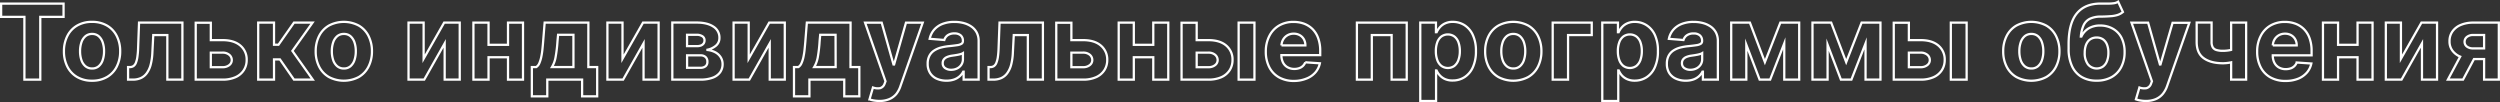 <?xml version="1.0" encoding="UTF-8"?> <svg xmlns="http://www.w3.org/2000/svg" id="Layer_1" data-name="Layer 1" viewBox="0 0 1435.41 58.64"><rect x="0" y="0" width="1435.41" height="58.64" fill="#333333" stroke="none"/> <defs> <style>.cls-1{fill:none;stroke:#fff;stroke-miterlimit:10;stroke-width:1.3px;}</style> </defs> <title>Текст индивидуальные программы обучения</title> <polygon class="cls-1" points="0.65 9.69 14.01 9.69 14.01 45.72 23.13 45.72 23.13 9.69 36.49 9.69 36.49 2.08 0.65 2.08 0.65 9.69"></polygon> <path class="cls-1" d="M61.28,14.46a16.68,16.68,0,0,0-8.57-2.12,16.69,16.69,0,0,0-8.58,2.12,14.27,14.27,0,0,0-5.57,5.92,19.11,19.11,0,0,0-2,8.88,19,19,0,0,0,2,8.83A14.27,14.27,0,0,0,44.13,44a16.6,16.6,0,0,0,8.58,2.12A16.58,16.58,0,0,0,61.28,44a14.27,14.27,0,0,0,5.57-5.92,19,19,0,0,0,2-8.83,19.11,19.11,0,0,0-2-8.88A14.27,14.27,0,0,0,61.28,14.46ZM58.81,34.29a7.92,7.92,0,0,1-2.29,3.52,5.62,5.62,0,0,1-3.77,1.29,5.78,5.78,0,0,1-3.83-1.29,7.8,7.8,0,0,1-2.32-3.52,15.48,15.48,0,0,1-.78-5.1,15.42,15.42,0,0,1,.78-5.09,7.92,7.92,0,0,1,2.32-3.54,5.78,5.78,0,0,1,3.83-1.29,5.62,5.62,0,0,1,3.77,1.29,8,8,0,0,1,2.29,3.54,15.42,15.42,0,0,1,.78,5.09A15.48,15.48,0,0,1,58.81,34.29Z" transform="translate(0.15 0.22)"></path> <path class="cls-1" d="M79.15,27.25a44.94,44.94,0,0,1-.43,5.24,13.77,13.77,0,0,1-.87,3.39,4.05,4.05,0,0,1-1.4,1.85,3.52,3.52,0,0,1-2,.56H73.38l0,7.2h2.73a11,11,0,0,0,4.6-.89,8.66,8.66,0,0,0,3.39-2.78A14.34,14.34,0,0,0,86.34,37a33.69,33.69,0,0,0,1-7.07l.51-10h8.08V45.49h8.65V12.77H79.68Z" transform="translate(0.15 0.22)"></path> <path class="cls-1" d="M137.83,25.92q-3.65-3.09-10.14-3.1h-6.8v-10h-8.67V45.49h15.47a17.75,17.75,0,0,0,7.41-1.41,10.82,10.82,0,0,0,4.73-4,10.59,10.59,0,0,0,1.65-5.91A10.33,10.33,0,0,0,137.83,25.92ZM131.44,37.2a5.89,5.89,0,0,1-3.75,1.16h-6.8V30h6.8a5.74,5.74,0,0,1,3.75,1.2,3.89,3.89,0,0,1,1.49,3.11A3.6,3.6,0,0,1,131.44,37.2Z" transform="translate(0.15 0.22)"></path> <polygon class="cls-1" points="179.45 12.99 168.79 12.99 159.89 25.69 157.33 25.69 157.33 12.99 148.25 12.99 148.25 45.72 157.33 45.72 157.33 34.11 160.72 34.11 168.79 45.72 179.58 45.72 167.88 29.23 179.45 12.99"></polygon> <path class="cls-1" d="M205.84,14.46a18.4,18.4,0,0,0-17.15,0,14.36,14.36,0,0,0-5.58,5.92,19.24,19.24,0,0,0-2,8.88,19.12,19.12,0,0,0,2,8.83A14.36,14.36,0,0,0,188.69,44a18.4,18.4,0,0,0,17.15,0,14.33,14.33,0,0,0,5.57-5.92,19,19,0,0,0,2-8.83,19.11,19.11,0,0,0-2-8.88A14.33,14.33,0,0,0,205.84,14.46Zm-2.47,19.83a8,8,0,0,1-2.29,3.52,5.62,5.62,0,0,1-3.77,1.29,5.78,5.78,0,0,1-3.83-1.29,7.8,7.8,0,0,1-2.32-3.52,15.48,15.48,0,0,1-.78-5.1,15.42,15.42,0,0,1,.78-5.09,7.92,7.92,0,0,1,2.32-3.54,5.78,5.78,0,0,1,3.83-1.29,5.62,5.62,0,0,1,3.77,1.29,8.13,8.13,0,0,1,2.29,3.54,15.42,15.42,0,0,1,.77,5.09A15.49,15.49,0,0,1,203.37,34.29Z" transform="translate(0.15 0.22)"></path> <polygon class="cls-1" points="243.23 33.74 243.23 12.99 234.56 12.99 234.56 45.72 243.57 45.72 255.31 24.9 255.31 45.72 263.96 45.72 263.96 12.99 255.01 12.99 243.23 33.74"></polygon> <polygon class="cls-1" points="291.68 25.73 280.5 25.73 280.5 12.99 271.82 12.99 271.82 45.72 280.5 45.72 280.5 32.87 291.68 32.87 291.68 45.72 300.29 45.72 300.29 12.99 291.68 12.99 291.68 25.73"></polygon> <path class="cls-1" d="M337.67,12.77h-25.1l-.86,10.69c-.12,1.61-.27,3.2-.43,4.76a43,43,0,0,1-.68,4.38,19,19,0,0,1-1.11,3.52,4.82,4.82,0,0,1-1.76,2.17h-2.51V55.08h8.86V45.49h20v9.59h8.65V38.29h-5.07ZM329.1,38.29H316.76a16.65,16.65,0,0,0,2.13-5.93,77.61,77.61,0,0,0,1.05-8.9l.34-3.71h8.82Z" transform="translate(0.15 0.22)"></path> <polygon class="cls-1" points="357.42 33.74 357.42 12.99 348.75 12.99 348.75 45.72 357.76 45.72 369.5 24.9 369.5 45.72 378.15 45.72 378.15 12.99 369.2 12.99 357.42 33.74"></polygon> <path class="cls-1" d="M410.45,29.76a12.32,12.32,0,0,0-5-1.33A10.88,10.88,0,0,0,410.92,26a5.68,5.68,0,0,0,2-4.43,7.37,7.37,0,0,0-3.52-6.54c-2.34-1.54-5.53-2.3-9.57-2.3H385.87V45.49H402a19.88,19.88,0,0,0,6.93-1.06,9.2,9.2,0,0,0,4.33-3.07,7.88,7.88,0,0,0,1.48-4.79,7.27,7.27,0,0,0-1.1-3.92A8.17,8.17,0,0,0,410.45,29.76Zm-16.12-10h5.49a5.78,5.78,0,0,1,3.33.85,2.73,2.73,0,0,1,1.21,2.37,3,3,0,0,1-.52,1.77,3.26,3.26,0,0,1-1.49,1.14,6.28,6.28,0,0,1-2.33.39h-5.69ZM405,37.79a4.5,4.5,0,0,1-3,.91h-7.65V31.56H402a4.19,4.19,0,0,1,3,1A3.56,3.56,0,0,1,406,35.31,3.05,3.05,0,0,1,405,37.79Z" transform="translate(0.15 0.22)"></path> <polygon class="cls-1" points="429.87 33.74 429.87 12.99 421.2 12.99 421.2 45.72 430.21 45.72 441.95 24.9 441.95 45.72 450.6 45.72 450.6 12.99 441.65 12.99 429.87 33.74"></polygon> <path class="cls-1" d="M488.21,12.77h-25.1l-.85,10.69c-.13,1.61-.28,3.2-.44,4.76a40.36,40.36,0,0,1-.68,4.38A17.6,17.6,0,0,1,460,36.12a4.75,4.75,0,0,1-1.76,2.17h-2.51V55.08h8.86V45.49h20v9.59h8.65V38.29h-5.07Zm-8.57,25.52H467.31a17,17,0,0,0,2.13-5.93,80.17,80.17,0,0,0,1-8.9l.34-3.71h8.82Z" transform="translate(0.15 0.22)"></path> <path class="cls-1" d="M513.21,36.8h-.35l-6.77-24h-9.55l11.74,33.66-.53,1.39a3.88,3.88,0,0,1-2.61,2.56,8.1,8.1,0,0,1-4.06-.39l-2,6.8a13.91,13.91,0,0,0,2.48.65,19.3,19.3,0,0,0,3.23.26,14.05,14.05,0,0,0,5.75-1.07,10.54,10.54,0,0,0,4-3A15.09,15.09,0,0,0,516.93,49l12.72-36.22-9.61,0Z" transform="translate(0.15 0.22)"></path> <path class="cls-1" d="M557.54,15a14.06,14.06,0,0,0-4.45-2,21,21,0,0,0-5.24-.64A18.52,18.52,0,0,0,541,13.52a12.2,12.2,0,0,0-4.85,3.37,11.54,11.54,0,0,0-2.51,5.17l8.4.68a5.07,5.07,0,0,1,1.91-2.7,6.46,6.46,0,0,1,3.9-1.07,5.32,5.32,0,0,1,3.59,1.1,3.94,3.94,0,0,1,1.27,3.14v.12a1.77,1.77,0,0,1-.79,1.58,6.35,6.35,0,0,1-2.53.8c-1.17.18-2.7.37-4.61.56a30.4,30.4,0,0,0-4.63.81,13.45,13.45,0,0,0-3.93,1.71,8.16,8.16,0,0,0-2.73,3,9.54,9.54,0,0,0-1,4.58,9.6,9.6,0,0,0,1.42,5.4A8.74,8.74,0,0,0,537.73,45a13.44,13.44,0,0,0,5.59,1.1,13,13,0,0,0,4.28-.65,9.56,9.56,0,0,0,3.17-1.81,8.9,8.9,0,0,0,2.11-2.7h.26v4.54h8.61V23.42a10.48,10.48,0,0,0-1.13-5A9.8,9.8,0,0,0,557.54,15ZM552.73,33.8a5.63,5.63,0,0,1-.87,3.09,6.17,6.17,0,0,1-2.41,2.16,7.56,7.56,0,0,1-3.53.8,5.84,5.84,0,0,1-3.45-1,3.27,3.27,0,0,1-1.35-2.83,3.43,3.43,0,0,1,.66-2.14,4.53,4.53,0,0,1,1.86-1.37,11.29,11.29,0,0,1,2.79-.75l1.66-.24c.61-.09,1.22-.2,1.83-.32a16.57,16.57,0,0,0,1.65-.41,4.41,4.41,0,0,0,1.16-.5Z" transform="translate(0.15 0.22)"></path> <path class="cls-1" d="M573.21,27.25a47.53,47.53,0,0,1-.42,5.24,14.19,14.19,0,0,1-.88,3.39,4.11,4.11,0,0,1-1.39,1.85,3.54,3.54,0,0,1-2,.56h-1.09l0,7.2h2.73a11,11,0,0,0,4.6-.89,8.66,8.66,0,0,0,3.39-2.78A14.15,14.15,0,0,0,580.4,37a32.42,32.42,0,0,0,1-7.07l.52-10H590V45.49h8.65V12.77H573.75Z" transform="translate(0.15 0.22)"></path> <path class="cls-1" d="M631.9,25.92q-3.64-3.09-10.15-3.1H615v-10h-8.68V45.49h15.47a17.76,17.76,0,0,0,7.42-1.41,10.88,10.88,0,0,0,4.73-4,10.66,10.66,0,0,0,1.64-5.91A10.36,10.36,0,0,0,631.9,25.92ZM625.5,37.2a5.89,5.89,0,0,1-3.75,1.16H615V30h6.79a5.74,5.74,0,0,1,3.75,1.2A3.89,3.89,0,0,1,627,34.27,3.6,3.6,0,0,1,625.5,37.2Z" transform="translate(0.15 0.22)"></path> <polygon class="cls-1" points="662.17 25.73 650.99 25.73 650.99 12.99 642.32 12.99 642.32 45.72 650.99 45.72 650.99 32.87 662.17 32.87 662.17 45.72 670.78 45.72 670.78 12.99 662.17 12.99 662.17 25.73"></polygon> <rect class="cls-1" x="711.18" y="12.99" width="9.08" height="32.73"></rect> <path class="cls-1" d="M703.88,25.92q-3.64-3.09-10.15-3.1h-6.79v-10h-8.68V45.49h15.47a17.76,17.76,0,0,0,7.42-1.41,10.88,10.88,0,0,0,4.73-4,10.66,10.66,0,0,0,1.64-5.91A10.36,10.36,0,0,0,703.88,25.92Zm-6.4,11.28a5.89,5.89,0,0,1-3.75,1.16h-6.79V30h6.79a5.74,5.74,0,0,1,3.75,1.2,3.93,3.93,0,0,1,1.5,3.11A3.63,3.63,0,0,1,697.48,37.2Z" transform="translate(0.15 0.22)"></path> <path class="cls-1" d="M753.45,16.47a13.72,13.72,0,0,0-4.9-3.1,17.3,17.3,0,0,0-6-1,16.07,16.07,0,0,0-8.39,2.13,14.45,14.45,0,0,0-5.53,6,19.18,19.18,0,0,0-2,8.86,19.32,19.32,0,0,0,2,9,14,14,0,0,0,5.6,5.84,17.34,17.34,0,0,0,8.68,2.05A19.1,19.1,0,0,0,750,44.89a13,13,0,0,0,5.07-3.5,11.5,11.5,0,0,0,2.61-5.27l-8.39-.56a5.59,5.59,0,0,1-1.37,2.09,5.68,5.68,0,0,1-2.15,1.28,8.43,8.43,0,0,1-2.77.43,7.74,7.74,0,0,1-3.94-1,6.46,6.46,0,0,1-2.57-2.73,9.16,9.16,0,0,1-.91-4.2v0h22.29V29a20.78,20.78,0,0,0-1.17-7.3A14.13,14.13,0,0,0,753.45,16.47Zm-17.82,9.36a7.06,7.06,0,0,1,.89-3.23A6.86,6.86,0,0,1,739,20.06a7,7,0,0,1,3.66-.94,6.81,6.81,0,0,1,3.48.86,6.25,6.25,0,0,1,2.36,2.37,7.06,7.06,0,0,1,.85,3.48Z" transform="translate(0.15 0.22)"></path> <polygon class="cls-1" points="779.08 45.72 787.64 45.72 787.64 20.13 799.02 20.13 799.02 45.72 807.69 45.72 807.69 12.99 779.08 12.99 779.08 45.72"></polygon> <path class="cls-1" d="M840.66,14.2a12.39,12.39,0,0,0-6.61-1.86,10.14,10.14,0,0,0-4.59.93,9,9,0,0,0-3,2.3,12,12,0,0,0-1.74,2.69h-.4V12.77h-9v45h9.07V40.25h.28a11,11,0,0,0,1.79,2.7,9.11,9.11,0,0,0,3,2.2A10.4,10.4,0,0,0,834,46a12.28,12.28,0,0,0,6.74-1.93,13.14,13.14,0,0,0,4.78-5.69,21.79,21.79,0,0,0,1.76-9.24,21.36,21.36,0,0,0-1.82-9.36A13.08,13.08,0,0,0,840.66,14.2Zm-3.42,20a7.63,7.63,0,0,1-2.33,3.41,6.39,6.39,0,0,1-7.48,0,7.43,7.43,0,0,1-2.35-3.38,14.54,14.54,0,0,1-.81-5.09,14.34,14.34,0,0,1,.81-5.07,7.25,7.25,0,0,1,2.34-3.32,6.46,6.46,0,0,1,7.5,0,7.42,7.42,0,0,1,2.33,3.36,14.64,14.64,0,0,1,.79,5A14.73,14.73,0,0,1,837.24,34.17Z" transform="translate(0.15 0.22)"></path> <path class="cls-1" d="M877.3,14.46a18.4,18.4,0,0,0-17.15,0,14.36,14.36,0,0,0-5.58,5.92,19.24,19.24,0,0,0-2,8.88,19.12,19.12,0,0,0,2,8.83A14.36,14.36,0,0,0,860.15,44a18.4,18.4,0,0,0,17.15,0,14.33,14.33,0,0,0,5.57-5.92,19,19,0,0,0,2-8.83,19.11,19.11,0,0,0-2-8.88A14.33,14.33,0,0,0,877.3,14.46Zm-2.47,19.83a8,8,0,0,1-2.29,3.52,5.63,5.63,0,0,1-3.78,1.29,5.75,5.75,0,0,1-3.82-1.29,7.8,7.8,0,0,1-2.32-3.52,15.48,15.48,0,0,1-.78-5.1,15.42,15.42,0,0,1,.78-5.09,7.92,7.92,0,0,1,2.32-3.54,5.75,5.75,0,0,1,3.82-1.29,5.63,5.63,0,0,1,3.78,1.29,8.13,8.13,0,0,1,2.29,3.54,15.69,15.69,0,0,1,.77,5.09A15.75,15.75,0,0,1,874.83,34.29Z" transform="translate(0.15 0.22)"></path> <polygon class="cls-1" points="891.5 45.72 900.32 45.72 900.32 20.13 913.92 20.13 913.92 12.99 891.5 12.99 891.5 45.72"></polygon> <path class="cls-1" d="M945.15,14.2a12.33,12.33,0,0,0-6.6-1.86,10.14,10.14,0,0,0-4.59.93,9,9,0,0,0-3,2.3,11.92,11.92,0,0,0-1.73,2.69h-.41V12.77h-9v45H929V40.25h.28A11,11,0,0,0,931,43a9.07,9.07,0,0,0,3,2.2,10.48,10.48,0,0,0,4.49.88,12.3,12.3,0,0,0,6.74-1.93A13.12,13.12,0,0,0,950,38.41a21.64,21.64,0,0,0,1.76-9.24A21.36,21.36,0,0,0,950,19.81,13.1,13.1,0,0,0,945.15,14.2Zm-3.41,20a7.65,7.65,0,0,1-2.34,3.41,6.39,6.39,0,0,1-7.48,0,7.49,7.49,0,0,1-2.34-3.38,14.54,14.54,0,0,1-.81-5.09,14.34,14.34,0,0,1,.81-5.07,7.31,7.31,0,0,1,2.33-3.32,6.48,6.48,0,0,1,7.51,0,7.42,7.42,0,0,1,2.33,3.36,14.65,14.65,0,0,1,.78,5A14.73,14.73,0,0,1,941.74,34.17Z" transform="translate(0.15 0.22)"></path> <path class="cls-1" d="M982,15a14,14,0,0,0-4.46-2,20.87,20.87,0,0,0-5.23-.64,18.52,18.52,0,0,0-6.89,1.18,12.2,12.2,0,0,0-4.85,3.37,11.44,11.44,0,0,0-2.51,5.17l8.39.68a5,5,0,0,1,1.92-2.7,6.46,6.46,0,0,1,3.9-1.07,5.33,5.33,0,0,1,3.59,1.1,3.94,3.94,0,0,1,1.27,3.14v.12a1.79,1.79,0,0,1-.79,1.58,6.41,6.41,0,0,1-2.54.8c-1.16.18-2.7.37-4.6.56a30.4,30.4,0,0,0-4.63.81,13.45,13.45,0,0,0-3.93,1.71,8.16,8.16,0,0,0-2.73,3,9.54,9.54,0,0,0-1,4.58,9.68,9.68,0,0,0,1.41,5.4A8.82,8.82,0,0,0,962.18,45a13.43,13.43,0,0,0,5.58,1.1,13.07,13.07,0,0,0,4.29-.65,9.56,9.56,0,0,0,3.17-1.81,8.9,8.9,0,0,0,2.11-2.7h.26v4.54h8.6V23.42a10.48,10.48,0,0,0-1.12-5A9.8,9.8,0,0,0,982,15ZM977.18,33.8a5.63,5.63,0,0,1-.87,3.09,6.24,6.24,0,0,1-2.41,2.16,7.57,7.57,0,0,1-3.54.8,5.8,5.8,0,0,1-3.44-1,3.27,3.27,0,0,1-1.35-2.83,3.43,3.43,0,0,1,.66-2.14,4.56,4.56,0,0,1,1.85-1.37,11.5,11.5,0,0,1,2.8-.75l1.66-.24c.61-.09,1.22-.2,1.83-.32a16.57,16.57,0,0,0,1.65-.41,4.41,4.41,0,0,0,1.16-.5Z" transform="translate(0.15 0.22)"></path> <polygon class="cls-1" points="1024.46 12.99 1022.21 12.99 1013.34 35.68 1004.73 12.99 1002.67 12.99 997.85 12.99 994 12.99 994 45.72 1002.67 45.72 1002.67 25.63 1010.32 45.72 1016.35 45.72 1024.46 24.9 1024.46 45.72 1033.03 45.72 1033.03 12.99 1029.11 12.99 1024.46 12.99"></polygon> <polygon class="cls-1" points="1071.13 12.99 1068.87 12.99 1060.01 35.68 1051.4 12.99 1049.33 12.99 1044.52 12.99 1040.66 12.99 1040.66 45.72 1049.33 45.72 1049.33 25.63 1056.98 45.72 1063.01 45.72 1071.13 24.9 1071.13 45.72 1079.69 45.72 1079.69 12.99 1075.77 12.99 1071.13 12.99"></polygon> <rect class="cls-1" x="1120.09" y="12.99" width="9.08" height="32.73"></rect> <path class="cls-1" d="M1112.79,25.92q-3.64-3.09-10.15-3.1h-6.79v-10h-8.68V45.49h15.47a17.76,17.76,0,0,0,7.42-1.41,10.88,10.88,0,0,0,4.73-4,10.66,10.66,0,0,0,1.64-5.91A10.36,10.36,0,0,0,1112.79,25.92Zm-6.4,11.28a5.89,5.89,0,0,1-3.75,1.16h-6.79V30h6.79a5.74,5.74,0,0,1,3.75,1.2,3.89,3.89,0,0,1,1.49,3.11A3.6,3.6,0,0,1,1106.39,37.2Z" transform="translate(0.15 0.22)"></path> <path class="cls-1" d="M1174.74,14.46a18.4,18.4,0,0,0-17.15,0,14.33,14.33,0,0,0-5.57,5.92,19.11,19.11,0,0,0-2,8.88,19,19,0,0,0,2,8.83,14.33,14.33,0,0,0,5.57,5.92,18.4,18.4,0,0,0,17.15,0,14.27,14.27,0,0,0,5.57-5.92,19,19,0,0,0,2-8.83,19.11,19.11,0,0,0-2-8.88A14.27,14.27,0,0,0,1174.74,14.46Zm-2.47,19.83a7.92,7.92,0,0,1-2.29,3.52,5.62,5.62,0,0,1-3.77,1.29,5.78,5.78,0,0,1-3.83-1.29,7.8,7.8,0,0,1-2.32-3.52,15.48,15.48,0,0,1-.78-5.1,15.42,15.42,0,0,1,.78-5.09,7.92,7.92,0,0,1,2.32-3.54,5.78,5.78,0,0,1,3.83-1.29,5.62,5.62,0,0,1,3.77,1.29,8,8,0,0,1,2.29,3.54,15.42,15.42,0,0,1,.78,5.09A15.48,15.48,0,0,1,1172.27,34.29Z" transform="translate(0.15 0.22)"></path> <path class="cls-1" d="M1213,16.28a14.26,14.26,0,0,0-7.32-1.83,12.44,12.44,0,0,0-6.61,1.64,10.87,10.87,0,0,0-4.15,4.65h-.32a19.16,19.16,0,0,1,1.62-6.54,7.86,7.86,0,0,1,3.62-3.67A14.46,14.46,0,0,1,1206,9.31c2.23,0,4.13-.12,5.68-.23a17.28,17.28,0,0,0,4-.71,9.37,9.37,0,0,0,3.07-1.7L1216,.75a5.75,5.75,0,0,1-2.47.89,22.05,22.05,0,0,1-3.44.2c-1.3,0-2.77,0-4.39,0q-8.93.07-13.53,5.79t-4.6,17.54v2.68a23.1,23.1,0,0,0,2,10,13.8,13.8,0,0,0,5.54,6.15,16.66,16.66,0,0,0,8.56,2.09,17.15,17.15,0,0,0,8.52-2,13.78,13.78,0,0,0,5.53-5.69,18.23,18.23,0,0,0,2-8.66,18,18,0,0,0-1.75-8.23A12.45,12.45,0,0,0,1213,16.28Zm-3.41,18.62a6.94,6.94,0,0,1-2.32,3.12,6.48,6.48,0,0,1-8.63-1.34,10.76,10.76,0,0,1-1.82-6.61,13.21,13.21,0,0,1,.48-3.72,8,8,0,0,1,1.36-2.75,5.65,5.65,0,0,1,2.14-1.69,6.68,6.68,0,0,1,2.84-.58,6.34,6.34,0,0,1,3.62,1,6.52,6.52,0,0,1,2.33,3,12.16,12.16,0,0,1,.82,4.74A12.78,12.78,0,0,1,1209.58,34.9Z" transform="translate(0.15 0.22)"></path> <path class="cls-1" d="M1240.32,36.8H1240l-6.78-24h-9.54l11.74,33.66-.53,1.39a3.88,3.88,0,0,1-2.61,2.56,8.09,8.09,0,0,1-4.06-.39l-2,6.8a13.91,13.91,0,0,0,2.48.65,19.3,19.3,0,0,0,3.23.26,14,14,0,0,0,5.75-1.07,10.57,10.57,0,0,0,4-3,15.31,15.31,0,0,0,2.48-4.57l12.72-36.22-9.61,0Z" transform="translate(0.15 0.22)"></path> <path class="cls-1" d="M1280.89,28.42l-.25.07a20.78,20.78,0,0,1-4.39.47,12.51,12.51,0,0,1-3.85-.48,3.66,3.66,0,0,1-2.09-1.59,6,6,0,0,1-.65-3V12.72h-8.56V23.89q0,6.39,4.05,9.3t11.1,2.91a21.6,21.6,0,0,0,3.19-.26c.5-.07,1-.16,1.45-.26v9.91h8.61V12.77h-8.61Z" transform="translate(0.15 0.22)"></path> <path class="cls-1" d="M1322.65,16.47a13.81,13.81,0,0,0-4.9-3.1,17.34,17.34,0,0,0-6-1,16.07,16.07,0,0,0-8.39,2.13,14.45,14.45,0,0,0-5.53,6,19.06,19.06,0,0,0-2,8.86,19.19,19.19,0,0,0,2,9,13.94,13.94,0,0,0,5.59,5.84,17.4,17.4,0,0,0,8.69,2.05,19.1,19.1,0,0,0,7.15-1.24,13.19,13.19,0,0,0,5.07-3.5,11.5,11.5,0,0,0,2.61-5.27l-8.4-.56a5.57,5.57,0,0,1-1.36,2.09,5.76,5.76,0,0,1-2.15,1.28,8.47,8.47,0,0,1-2.77.43,7.78,7.78,0,0,1-4-1,6.5,6.5,0,0,1-2.56-2.73,9,9,0,0,1-.91-4.2v0h22.29V29a20.78,20.78,0,0,0-1.17-7.3A14.26,14.26,0,0,0,1322.65,16.47Zm-17.83,9.36a7.19,7.19,0,0,1,.9-3.23,6.79,6.79,0,0,1,2.48-2.54,7,7,0,0,1,3.65-.94,6.84,6.84,0,0,1,3.49.86,6.22,6.22,0,0,1,2.35,2.37,7,7,0,0,1,.85,3.48Z" transform="translate(0.15 0.22)"></path> <polygon class="cls-1" points="1353.62 25.73 1342.43 25.73 1342.43 12.99 1333.76 12.99 1333.76 45.72 1342.43 45.72 1342.43 32.87 1353.62 32.87 1353.62 45.72 1362.23 45.72 1362.23 12.99 1353.62 12.99 1353.62 25.73"></polygon> <polygon class="cls-1" points="1378.53 33.74 1378.53 12.99 1369.86 12.99 1369.86 45.72 1378.87 45.72 1390.61 24.9 1390.61 45.72 1399.26 45.72 1399.26 12.99 1390.31 12.99 1378.53 33.74"></polygon> <path class="cls-1" d="M1420,12.77a18.25,18.25,0,0,0-7.32,1.35,10.81,10.81,0,0,0-4.76,3.77,9.48,9.48,0,0,0-1.64,5.61,8.66,8.66,0,0,0,1.64,5.34,10.71,10.71,0,0,0,4.47,3.45l-7.05,13.2h8.69l6.29-11.8h5.81v11.8h8.46V12.77Zm-.09,14.78a5.6,5.6,0,0,1-3.74-1.09,3.37,3.37,0,0,1-1.24-2.7,3.45,3.45,0,0,1,1.28-2.73,5.57,5.57,0,0,1,3.79-1.15h6.13v7.67Z" transform="translate(0.15 0.22)"></path> </svg> 